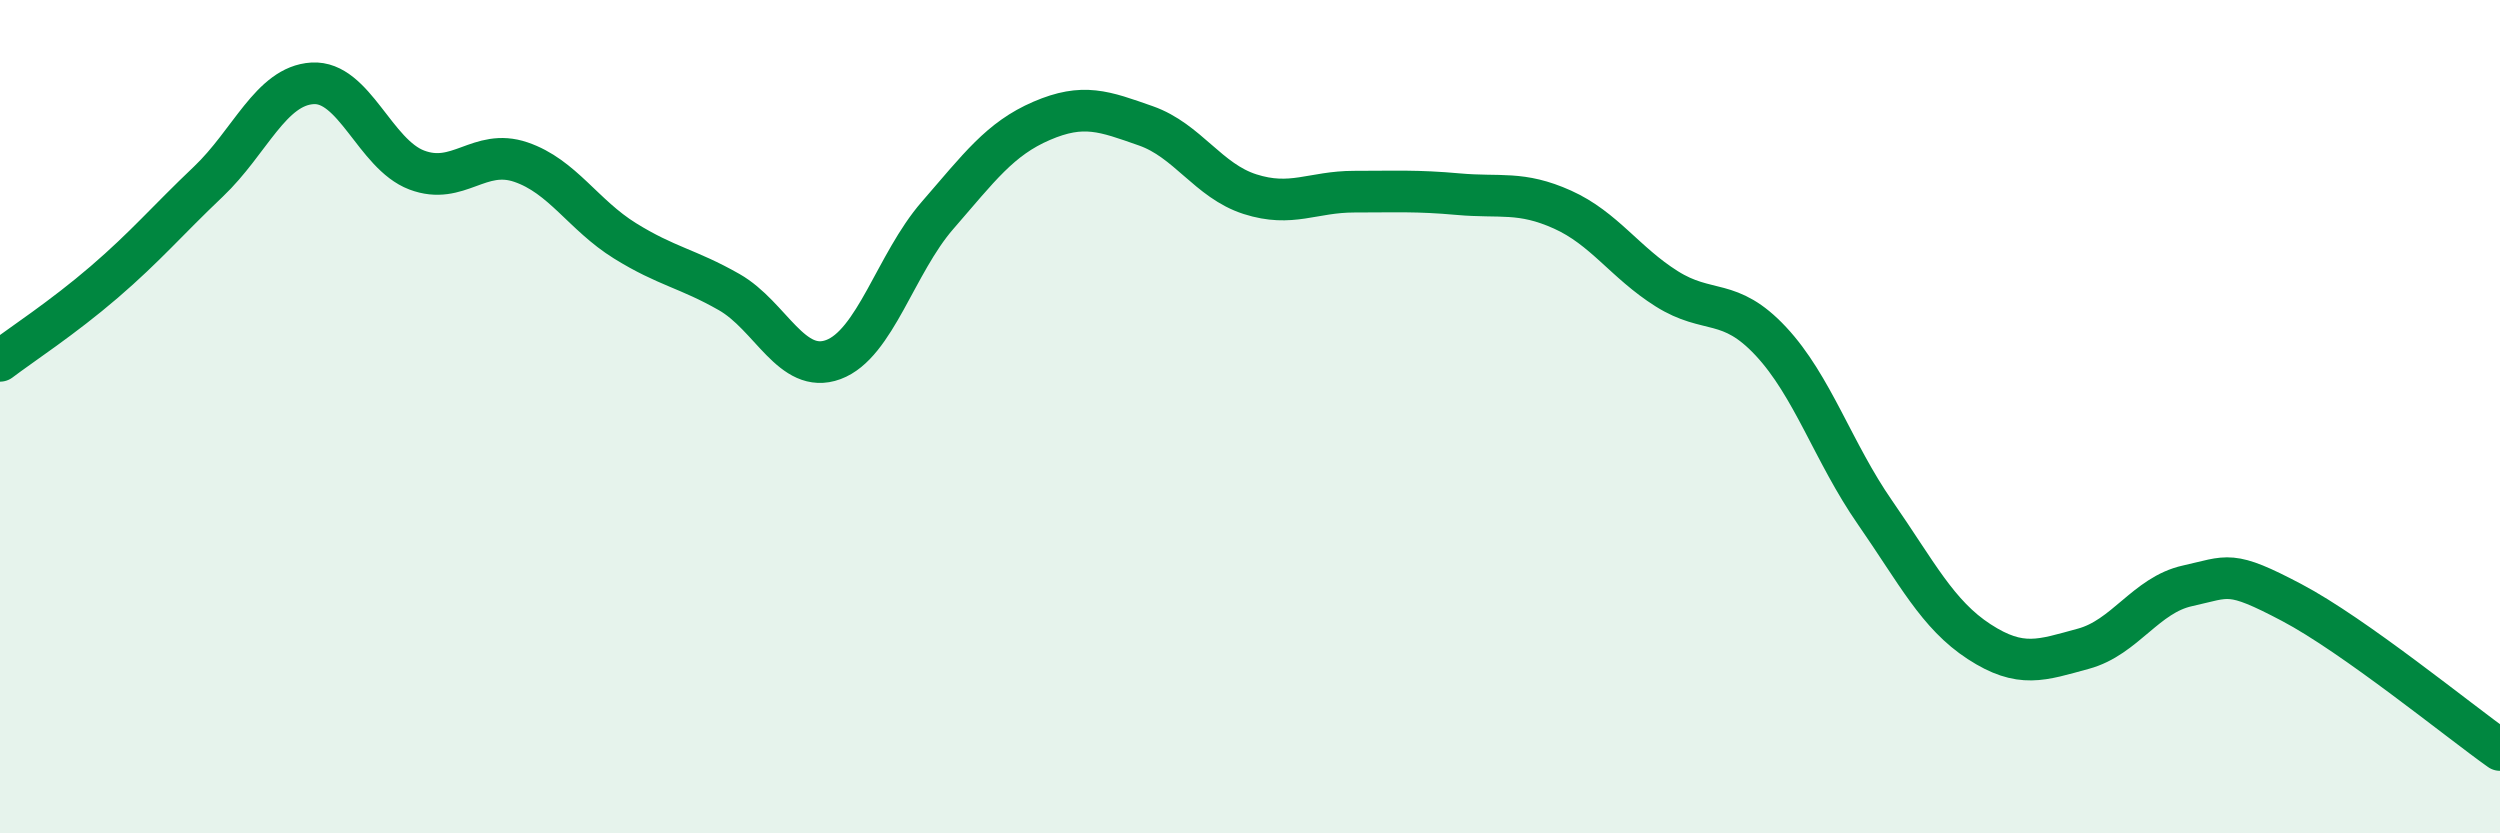 
    <svg width="60" height="20" viewBox="0 0 60 20" xmlns="http://www.w3.org/2000/svg">
      <path
        d="M 0,8.66 C 0.5,8.28 1.5,7.63 2.5,6.77 C 3.5,5.91 4,5.31 5,4.36 C 6,3.41 6.5,2.06 7.5,2 C 8.5,1.94 9,3.7 10,4.08 C 11,4.46 11.5,3.55 12.5,3.89 C 13.5,4.23 14,5.16 15,5.78 C 16,6.4 16.5,6.44 17.5,7.01 C 18.5,7.58 19,9 20,8.63 C 21,8.26 21.5,6.32 22.5,5.17 C 23.5,4.02 24,3.33 25,2.9 C 26,2.47 26.5,2.67 27.5,3.02 C 28.5,3.37 29,4.34 30,4.66 C 31,4.98 31.5,4.6 32.5,4.6 C 33.5,4.6 34,4.57 35,4.66 C 36,4.75 36.5,4.58 37.5,5.03 C 38.5,5.48 39,6.3 40,6.93 C 41,7.56 41.5,7.12 42.5,8.19 C 43.5,9.26 44,10.86 45,12.3 C 46,13.74 46.5,14.75 47.5,15.4 C 48.5,16.05 49,15.84 50,15.57 C 51,15.3 51.5,14.28 52.5,14.06 C 53.5,13.84 53.5,13.67 55,14.46 C 56.5,15.25 59,17.29 60,18L60 20L0 20Z"
        fill="#008740"
        opacity="0.1"
        stroke-linecap="round"
        stroke-linejoin="round"
      />
      <path
        d="M 0,8.66 C 0.5,8.28 1.5,7.63 2.5,6.77 C 3.5,5.91 4,5.31 5,4.36 C 6,3.41 6.5,2.06 7.5,2 C 8.5,1.94 9,3.7 10,4.08 C 11,4.46 11.5,3.55 12.5,3.89 C 13.5,4.23 14,5.16 15,5.78 C 16,6.4 16.5,6.44 17.5,7.01 C 18.5,7.58 19,9 20,8.63 C 21,8.26 21.5,6.32 22.5,5.17 C 23.5,4.02 24,3.33 25,2.9 C 26,2.47 26.5,2.67 27.5,3.02 C 28.5,3.37 29,4.34 30,4.66 C 31,4.98 31.5,4.6 32.5,4.6 C 33.5,4.6 34,4.57 35,4.66 C 36,4.75 36.5,4.58 37.5,5.03 C 38.5,5.48 39,6.3 40,6.93 C 41,7.56 41.5,7.12 42.5,8.19 C 43.5,9.26 44,10.86 45,12.3 C 46,13.74 46.5,14.75 47.5,15.4 C 48.5,16.05 49,15.84 50,15.57 C 51,15.3 51.5,14.28 52.5,14.06 C 53.5,13.84 53.5,13.67 55,14.46 C 56.5,15.25 59,17.29 60,18"
        stroke="#008740"
        stroke-width="1"
        fill="none"
        stroke-linecap="round"
        stroke-linejoin="round"
      />
    </svg>
  